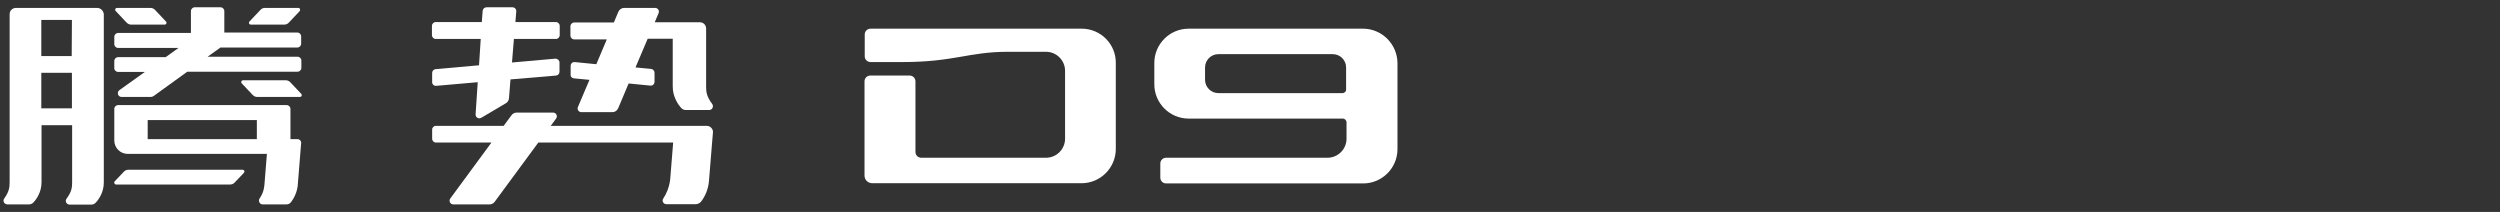 <?xml version="1.0" encoding="utf-8"?>
<!-- Generator: Adobe Illustrator 28.1.0, SVG Export Plug-In . SVG Version: 6.00 Build 0)  -->
<svg version="1.1" id="图层_1" xmlns="http://www.w3.org/2000/svg" xmlns:xlink="http://www.w3.org/1999/xlink" x="0px" y="0px"
	 viewBox="0 0 1168 99" style="enable-background:new 0 0 1168 99;" xml:space="preserve">
<rect x="0" y="0" width="1168" height="99" fill="#333333" stroke="none"/>
<style type="text/css">
	.st0{fill:#FFFFFF;}
</style>
<g>
	<g>
		<path class="st0" d="M203.8,40.1l19.4-1.7l-1,15c-0.1,1.4,1.4,2.4,2.7,1.6l11.5-6.8c0.8-0.5,1.3-1.3,1.4-2.3l0.7-8.8l21.3-1.8
			c0.9-0.1,1.6-0.8,1.6-1.8v-4.3c0-1-0.9-1.8-1.9-1.8l-20.3,1.8l0.9-11h19.6c1,0,1.8-0.8,1.8-1.8v-4.3c0-1-0.8-1.8-1.8-1.8h-18.9
			l0.4-5c0.1-1-0.7-1.9-1.8-1.9h-12.1c-0.9,0-1.7,0.7-1.8,1.6l-0.4,5.3h-21.5c-1,0-1.8,0.8-1.8,1.8v4.3c0,1,0.8,1.8,1.8,1.8h21
			l-0.8,12.3l-20.3,1.8c-0.9,0.1-1.6,0.8-1.6,1.8v4.3C201.9,39.4,202.8,40.2,203.8,40.1"/>
		<path class="st0" d="M268.1,36.6l7.3,0.7L270,50c-0.5,1.2,0.4,2.4,1.6,2.4h14.5c1.2,0,2.2-0.7,2.7-1.8l4.9-11.6l10.2,1
			c1,0.1,1.9-0.7,1.9-1.8V34c0-0.9-0.7-1.7-1.6-1.8l-7.3-0.7l5.7-13.4h11.7v22.3c0,4.9,2.5,8.4,3.9,10c0.6,0.6,1.3,1,2.2,1h9.5h1.4
			c1.5,0,2.3-1.7,1.4-2.9c-2.6-3.4-2.8-5.6-2.8-8.1V13.3c0-1.6-1.3-2.9-2.9-2.9h-21.1l1.8-4.3c0.5-1.2-0.4-2.4-1.6-2.4h-14.5
			c-1.2,0-2.2,0.7-2.7,1.8l-2.1,5h-18.5c-1,0-1.8,0.8-1.8,1.8v4.3c0,1,0.8,1.8,1.8,1.8h15.2L278.6,30l-10.1-1
			c-1-0.1-1.9,0.7-1.9,1.8v4.3C266.5,35.7,267.2,36.5,268.1,36.6"/>
		<path class="st0" d="M330.2,58.8h-72.9l2.5-3.4c0.9-1.2,0-2.8-1.4-2.8h-17c-0.9,0-1.8,0.4-2.4,1.2l-3.7,5h-31.7
			c-0.9,0-1.7,0.8-1.7,1.7v4.3c0,1,0.8,1.8,1.8,1.8h25.9l-19.2,26.1c-0.9,1.2,0,2.8,1.4,2.8h16.9c0.9,0,1.8-0.4,2.4-1.2l20.4-27.7
			h63L313.1,84c-0.5,3.8-1.9,6.8-3.2,8.7c-0.8,1.2,0,2.7,1.5,2.7H325c1,0,2-0.5,2.6-1.3c1.4-1.8,3.5-5.4,3.7-10.4l1.4-17.2l0.4-4.7
			C333.2,60.3,331.9,58.8,330.2,58.8"/>
	</g>
	<path class="st0" d="M113.3,79.3H60c-0.8,0-1.6,0.3-2.1,0.9l-4.3,4.5c-0.5,0.6-0.1,1.5,0.6,1.5h53.3c0.8,0,1.6-0.3,2.1-0.9l4.3-4.5
		C114.5,80.2,114.1,79.3,113.3,79.3"/>
	<path class="st0" d="M45.4,3.7h-38C5.8,3.7,4.5,5,4.5,6.6v78.6c0,2.2-0.2,4.3-2.5,7.5c-0.9,1.2,0,2.8,1.5,2.8h10
		c0.8,0,1.6-0.3,2.2-1c1.4-1.5,3.7-4.8,3.7-9.3V58.5h14.3v26.8c0,2.2-0.2,4.3-2.6,7.5c-0.9,1.2,0,2.8,1.5,2.8h10
		c0.8,0,1.6-0.3,2.2-1c1.4-1.5,3.7-4.8,3.7-9.3V6.6C48.3,5,47,3.7,45.4,3.7 M33.5,26.2H19.3V9.3h14.3L33.5,26.2L33.5,26.2z M19.3,34
		h14.3v16.6H19.3V34z"/>
	<path class="st0" d="M55.2,33.6h12.5l-11.9,8.5c-1.4,1-0.7,3.2,1,3.2h13.5c0.6,0,1.2-0.2,1.7-0.6l15.5-11.2H139
		c1,0,1.8-0.8,1.8-1.8v-3.4c0-1-0.8-1.8-1.8-1.8H97l6-4.3h35.9c1,0,1.8-0.8,1.8-1.8V17c0-1-0.8-1.8-1.8-1.8h-34.1v-10
		c0-1-0.8-1.8-1.8-1.8H91c-1,0-1.8,0.8-1.8,1.8v10.2h-34c-1,0-1.8,0.8-1.8,1.8v3.4c0,1,0.8,1.8,1.8,1.8h28.2l-6,4.3H55.2
		c-1,0-1.8,0.8-1.8,1.8v3.4C53.4,32.8,54.2,33.6,55.2,33.6"/>
	<path class="st0" d="M117.2,11.5h15.6c0.8,0,1.6-0.3,2.1-0.9l5.1-5.4c0.5-0.6,0.1-1.5-0.6-1.5h-15.6c-0.8,0-1.6,0.3-2.1,0.9
		l-5.1,5.4C116,10.6,116.4,11.5,117.2,11.5"/>
	<path class="st0" d="M59.2,10.6c0.6,0.6,1.3,0.9,2.1,0.9h15.6c0.8,0,1.2-0.9,0.6-1.5l-5.1-5.4c-0.6-0.6-1.3-0.9-2.1-0.9H54.7
		c-0.8,0-1.2,0.9-0.6,1.5L59.2,10.6z"/>
	<path class="st0" d="M135.6,38.4c-0.6-0.6-1.3-0.9-2.1-0.9h-19.9c-0.8,0-1.2,0.9-0.6,1.5l5.1,5.4c0.6,0.6,1.3,0.9,2.1,0.9h19.9
		c0.8,0,1.2-0.9,0.6-1.5L135.6,38.4z"/>
	<path class="st0" d="M139,65h-3.3V50.9c0-1-0.8-1.8-1.8-1.8H55.2c-1,0-1.8,0.8-1.8,1.8v14.7c0,3.5,2.8,6.3,6.3,6.3h65l-1.1,13.7
		c-0.1,1.2-0.2,4.1-2.3,7.1c-0.8,1.1,0,2.8,1.4,2.8h11.1c0.9,0,1.7-0.4,2.2-1.1c1.2-1.6,3.1-4.8,3.2-9l1.5-18.6
		C140.8,65.9,140,65,139,65 M120,65H69v-8.9h51V65z"/>
	<g>
		<path class="st0" d="M636.8,13.4h-81.5c-8.8,0-16,7.2-16,16v10c0,8.8,7.2,16,16,16h72c1,0,1.8,0.8,1.8,1.8v7.6
			c0,4.9-4,8.9-8.9,8.9h-75.4c-1.5,0-2.7,1.2-2.7,2.7V83c0,1.5,1.2,2.7,2.7,2.7h92.1c8.8,0,16-7.2,16-16V29.4
			C652.8,20.6,645.6,13.4,636.8,13.4z M627.2,43.5h-58c-3.4,0-6.2-2.8-6.2-6.2v-5.8c0-3.4,2.8-6.2,6.2-6.2h53.5
			c3.4,0,6.2,2.8,6.2,6.2v10.2C629,42.7,628.2,43.5,627.2,43.5z"/>
		<path class="st0" d="M505.4,13.4h-98.7c-1.5,0-2.7,1.2-2.7,2.7v10.2c0,1.5,1.2,2.7,2.7,2.7h14.7c24.5,0,31.1-4.8,49.4-4.8h17.9
			c4.9,0,8.9,4,8.9,8.9v31.7c0,4.9-4,8.9-8.9,8.9h-58.3c-1.5,0-2.7-1.2-2.7-2.7V38c0-1.5-1.2-2.7-2.7-2.7h-18.4
			c-1.5,0-2.7,1.2-2.7,2.7v44c0,2,1.6,3.6,3.6,3.6h97.8c8.8,0,16-7.2,16-16V29.4C521.4,20.6,514.2,13.4,505.4,13.4z"/>
	</g>
</g>
</svg>
